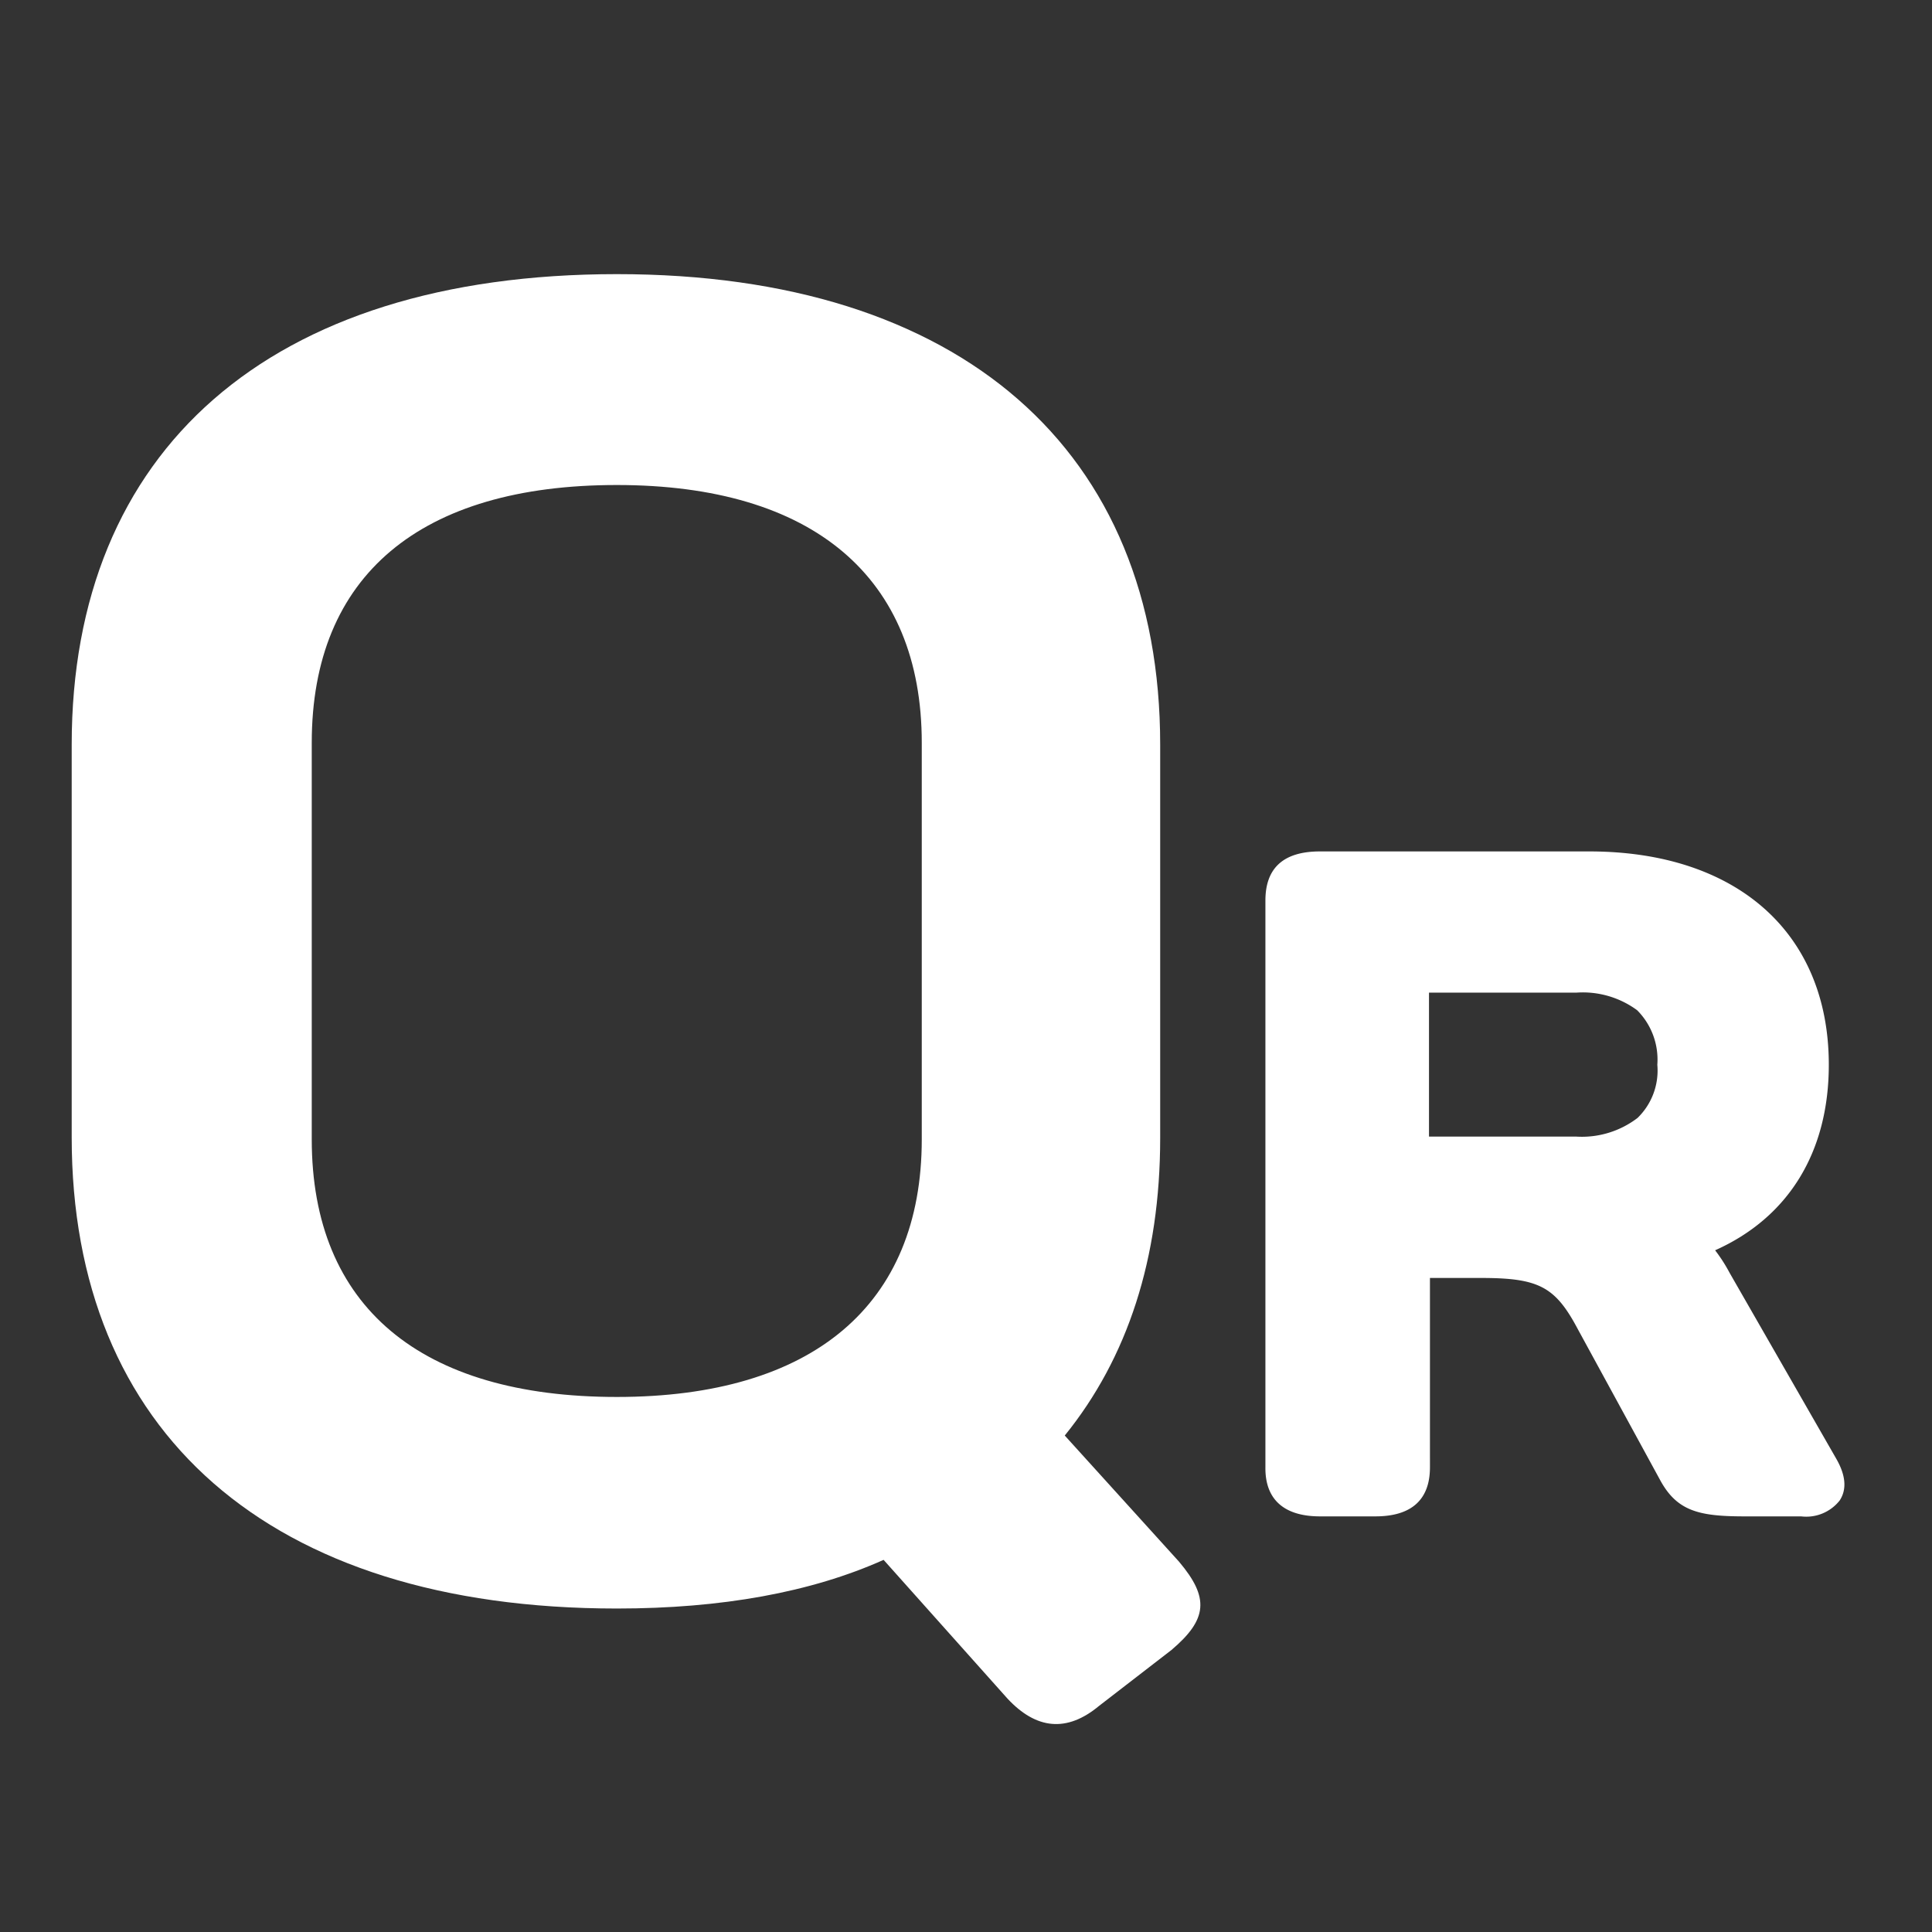 <svg id="Capa_1" data-name="Capa 1" xmlns="http://www.w3.org/2000/svg" viewBox="0 0 141.73 141.73"><rect x="0" y="0" width="141.73" height="141.73" fill="#333333" stroke="none"/><defs><style>.cls-1{fill:#fff;}</style></defs><path class="cls-1" d="M45.25,118c7.69,0,14.26-1.19,19.57-3.57l9.09,10.18c2.1,2.25,4.34,2.51,6.72.53l5.31-4.1c2.65-2.25,2.79-3.83.55-6.48l-8.38-9.25c4.61-5.69,7-13,7-21.82V54.62c0-21.55-14.55-34.51-39.85-34.51-25.59,0-40,13-40,34.51V83.44C5.26,105,19.66,118,45.25,118ZM22.87,54.49c0-12.3,8-18.91,22.38-18.91s22.37,6.75,22.37,18.91V83.58c0,12.16-8,18.9-22.37,18.9s-22.38-6.61-22.38-18.9Z"/><path class="cls-1" d="M96.83,111.24h4.07c2.63,0,4-1.21,4-3.6V93.75h3.74c4.25,0,5.45.63,7.11,3.76l6,11c1.25,2.35,2.87,2.73,6.24,2.73h4.14a3.12,3.12,0,0,0,2.83-1.17c.53-.81.45-1.84-.26-3.07l-7.82-13.63a11.62,11.62,0,0,0-1.06-1.65c5.39-2.41,8.34-7.21,8.34-13.61,0-9.66-6.73-15.65-17.58-15.65H96.83c-2.67,0-4,1.21-4,3.6v41.58C92.8,110,94.2,111.24,96.83,111.24Zm8-38.42h10.8a6.72,6.72,0,0,1,4.47,1.29,5.13,5.13,0,0,1,1.48,4,4.84,4.84,0,0,1-1.45,3.9,6.72,6.72,0,0,1-4.5,1.37h-10.8Z"/></svg>